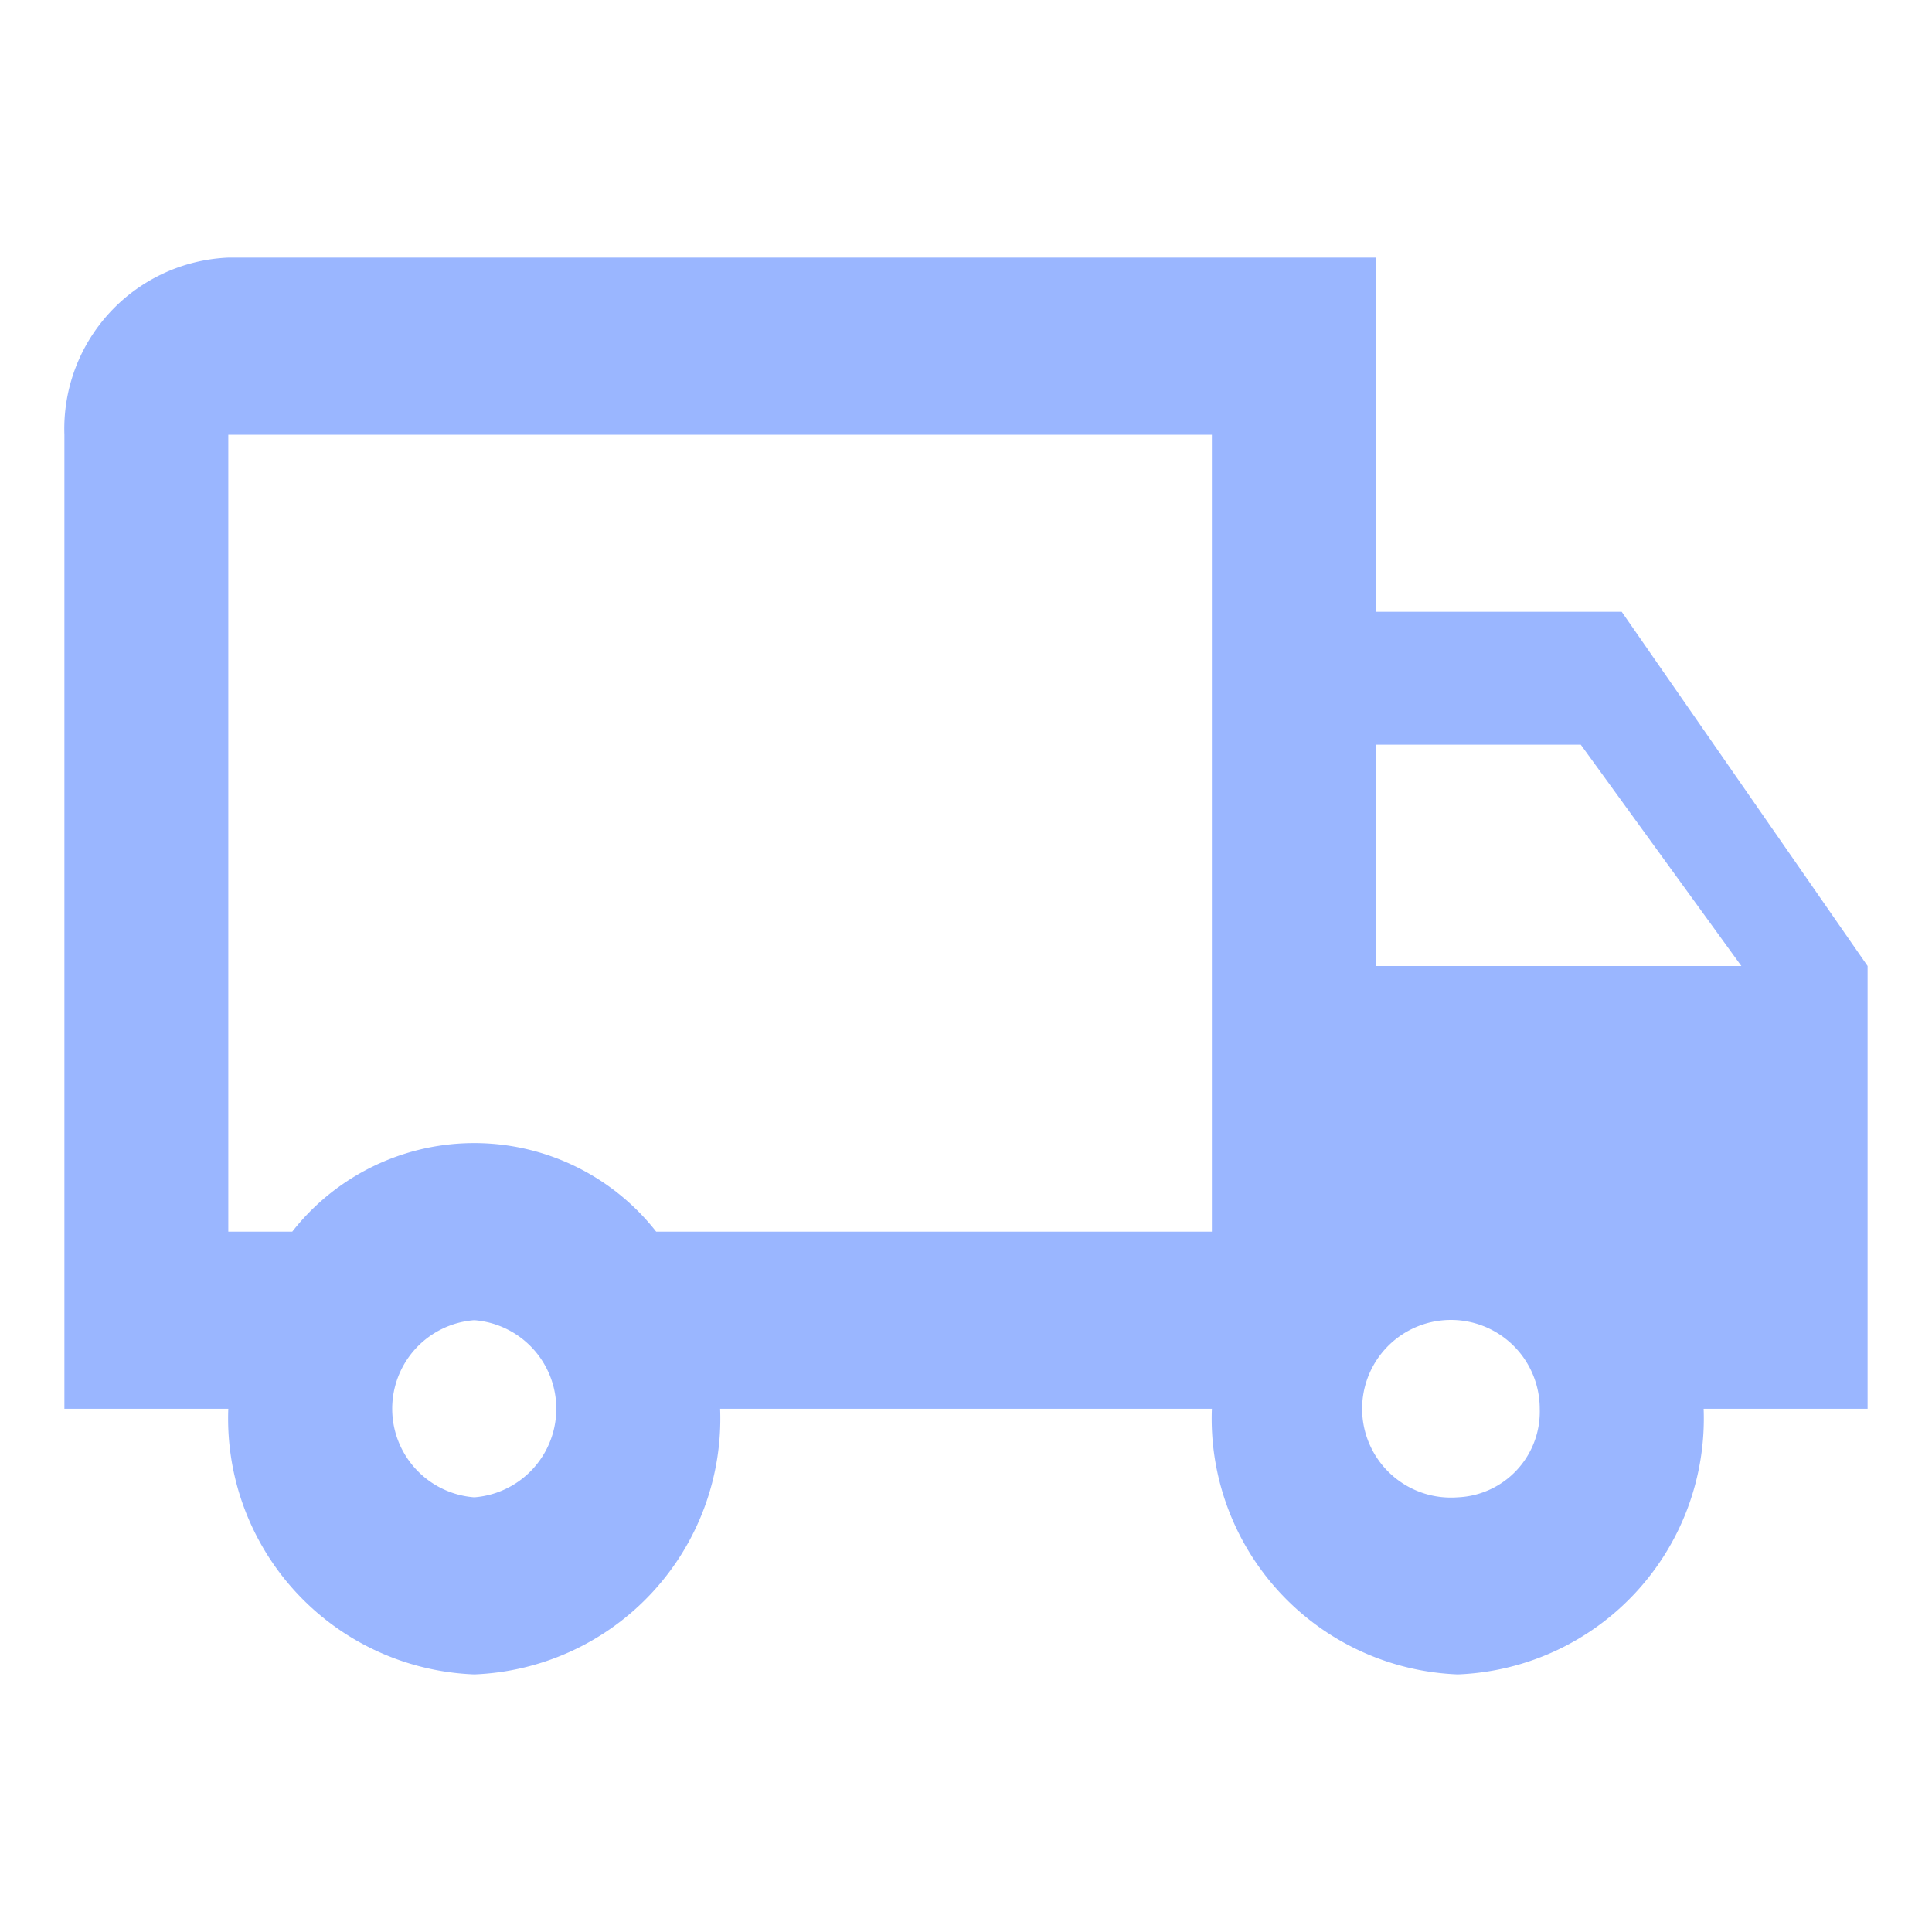 <?xml version="1.0" encoding="utf-8"?>
<svg xmlns="http://www.w3.org/2000/svg" height="30" id="livraison" viewBox="0 0 30 30" width="30">
  <path d="M0,0H30V30H0Z" data-name="Tracé 125" fill="none" id="Trac_125"/>
  <path d="M25.182,9.5H21.364V4H3.545A2.661,2.661,0,0,0,1,6.75V21.875H3.545A3.975,3.975,0,0,0,7.364,26a3.975,3.975,0,0,0,3.818-4.125h7.636A3.975,3.975,0,0,0,22.636,26a3.975,3.975,0,0,0,3.818-4.125H29V15Zm-.636,2.063L27.04,15H21.364V11.563ZM7.364,23.25a1.379,1.379,0,0,1,0-2.75,1.379,1.379,0,0,1,0,2.75Zm2.825-4.125a3.59,3.59,0,0,0-5.651,0H3.545V6.75H18.818V19.125ZM22.636,23.25a1.379,1.379,0,1,1,1.273-1.375A1.331,1.331,0,0,1,22.636,23.25Z" data-name="Tracé 126" fill="#9ab6ff" id="Trac_126"/>
</svg>